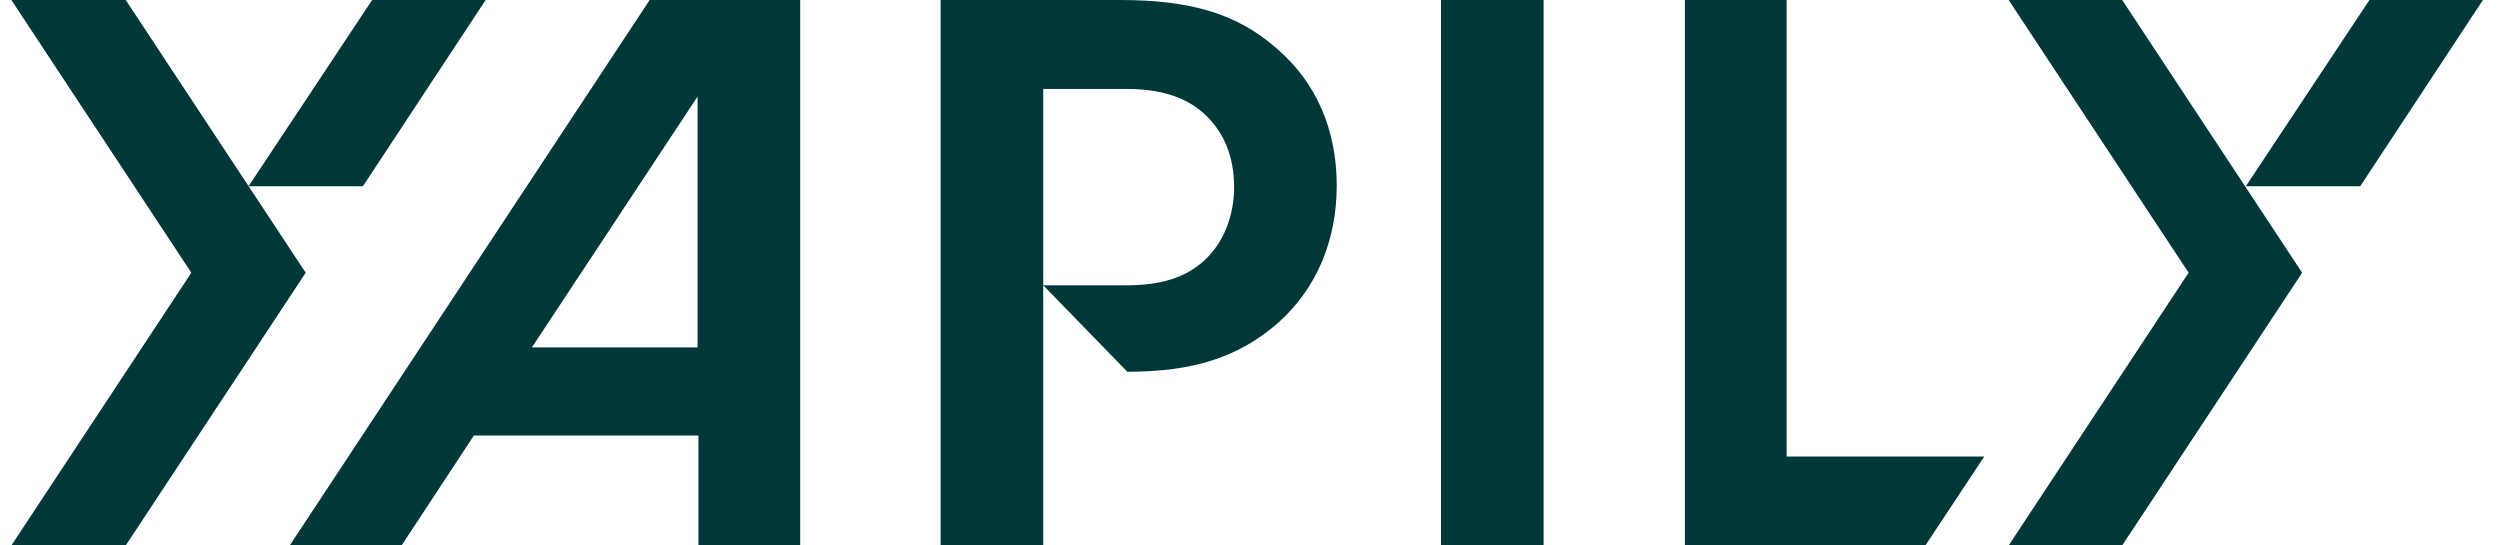 <svg width="110" height="24" viewBox="0 0 110 24" fill="none" xmlns="http://www.w3.org/2000/svg">
<path d="M78.612 0H74.135V24H84.717L87.308 20.086H78.612V0Z" fill="#003839"/>
<path d="M63.404 0V24H67.918V0H63.404Z" fill="#003839"/>
<path d="M12.748 24H17.669L20.851 19.163H30.731V24H35.208V0H28.585L12.748 24ZM23.404 15.286L30.694 4.246V15.286H23.404Z" fill="#003839"/>
<path d="M56.226 2.178C54.45 0.591 52.377 0 49.269 0H41.388V24H45.902V3.914H49.528C51.045 3.914 52.229 4.246 53.117 5.132C53.857 5.871 54.301 6.905 54.301 8.234C54.301 9.526 53.82 10.671 53.043 11.409C52.155 12.258 51.008 12.554 49.528 12.554H45.902L49.602 16.357C52.488 16.357 54.486 15.729 56.226 14.215C57.891 12.739 58.816 10.634 58.816 8.16C58.816 5.686 57.891 3.618 56.226 2.178Z" fill="#003839"/>
<path d="M88.381 0L96.299 12L88.381 24H93.376L101.294 12L93.376 0H88.381Z" fill="#003839"/>
<path d="M104.255 0L98.815 8.197H103.848L109.25 0H104.255Z" fill="#003839"/>
<path d="M5.532 0H0.5L8.419 12L0.5 24H5.532L13.451 12L5.532 0Z" fill="#003839"/>
<path d="M21.369 0H16.374L10.935 8.197H15.967L21.369 0Z" fill="#003839"/>
</svg>

